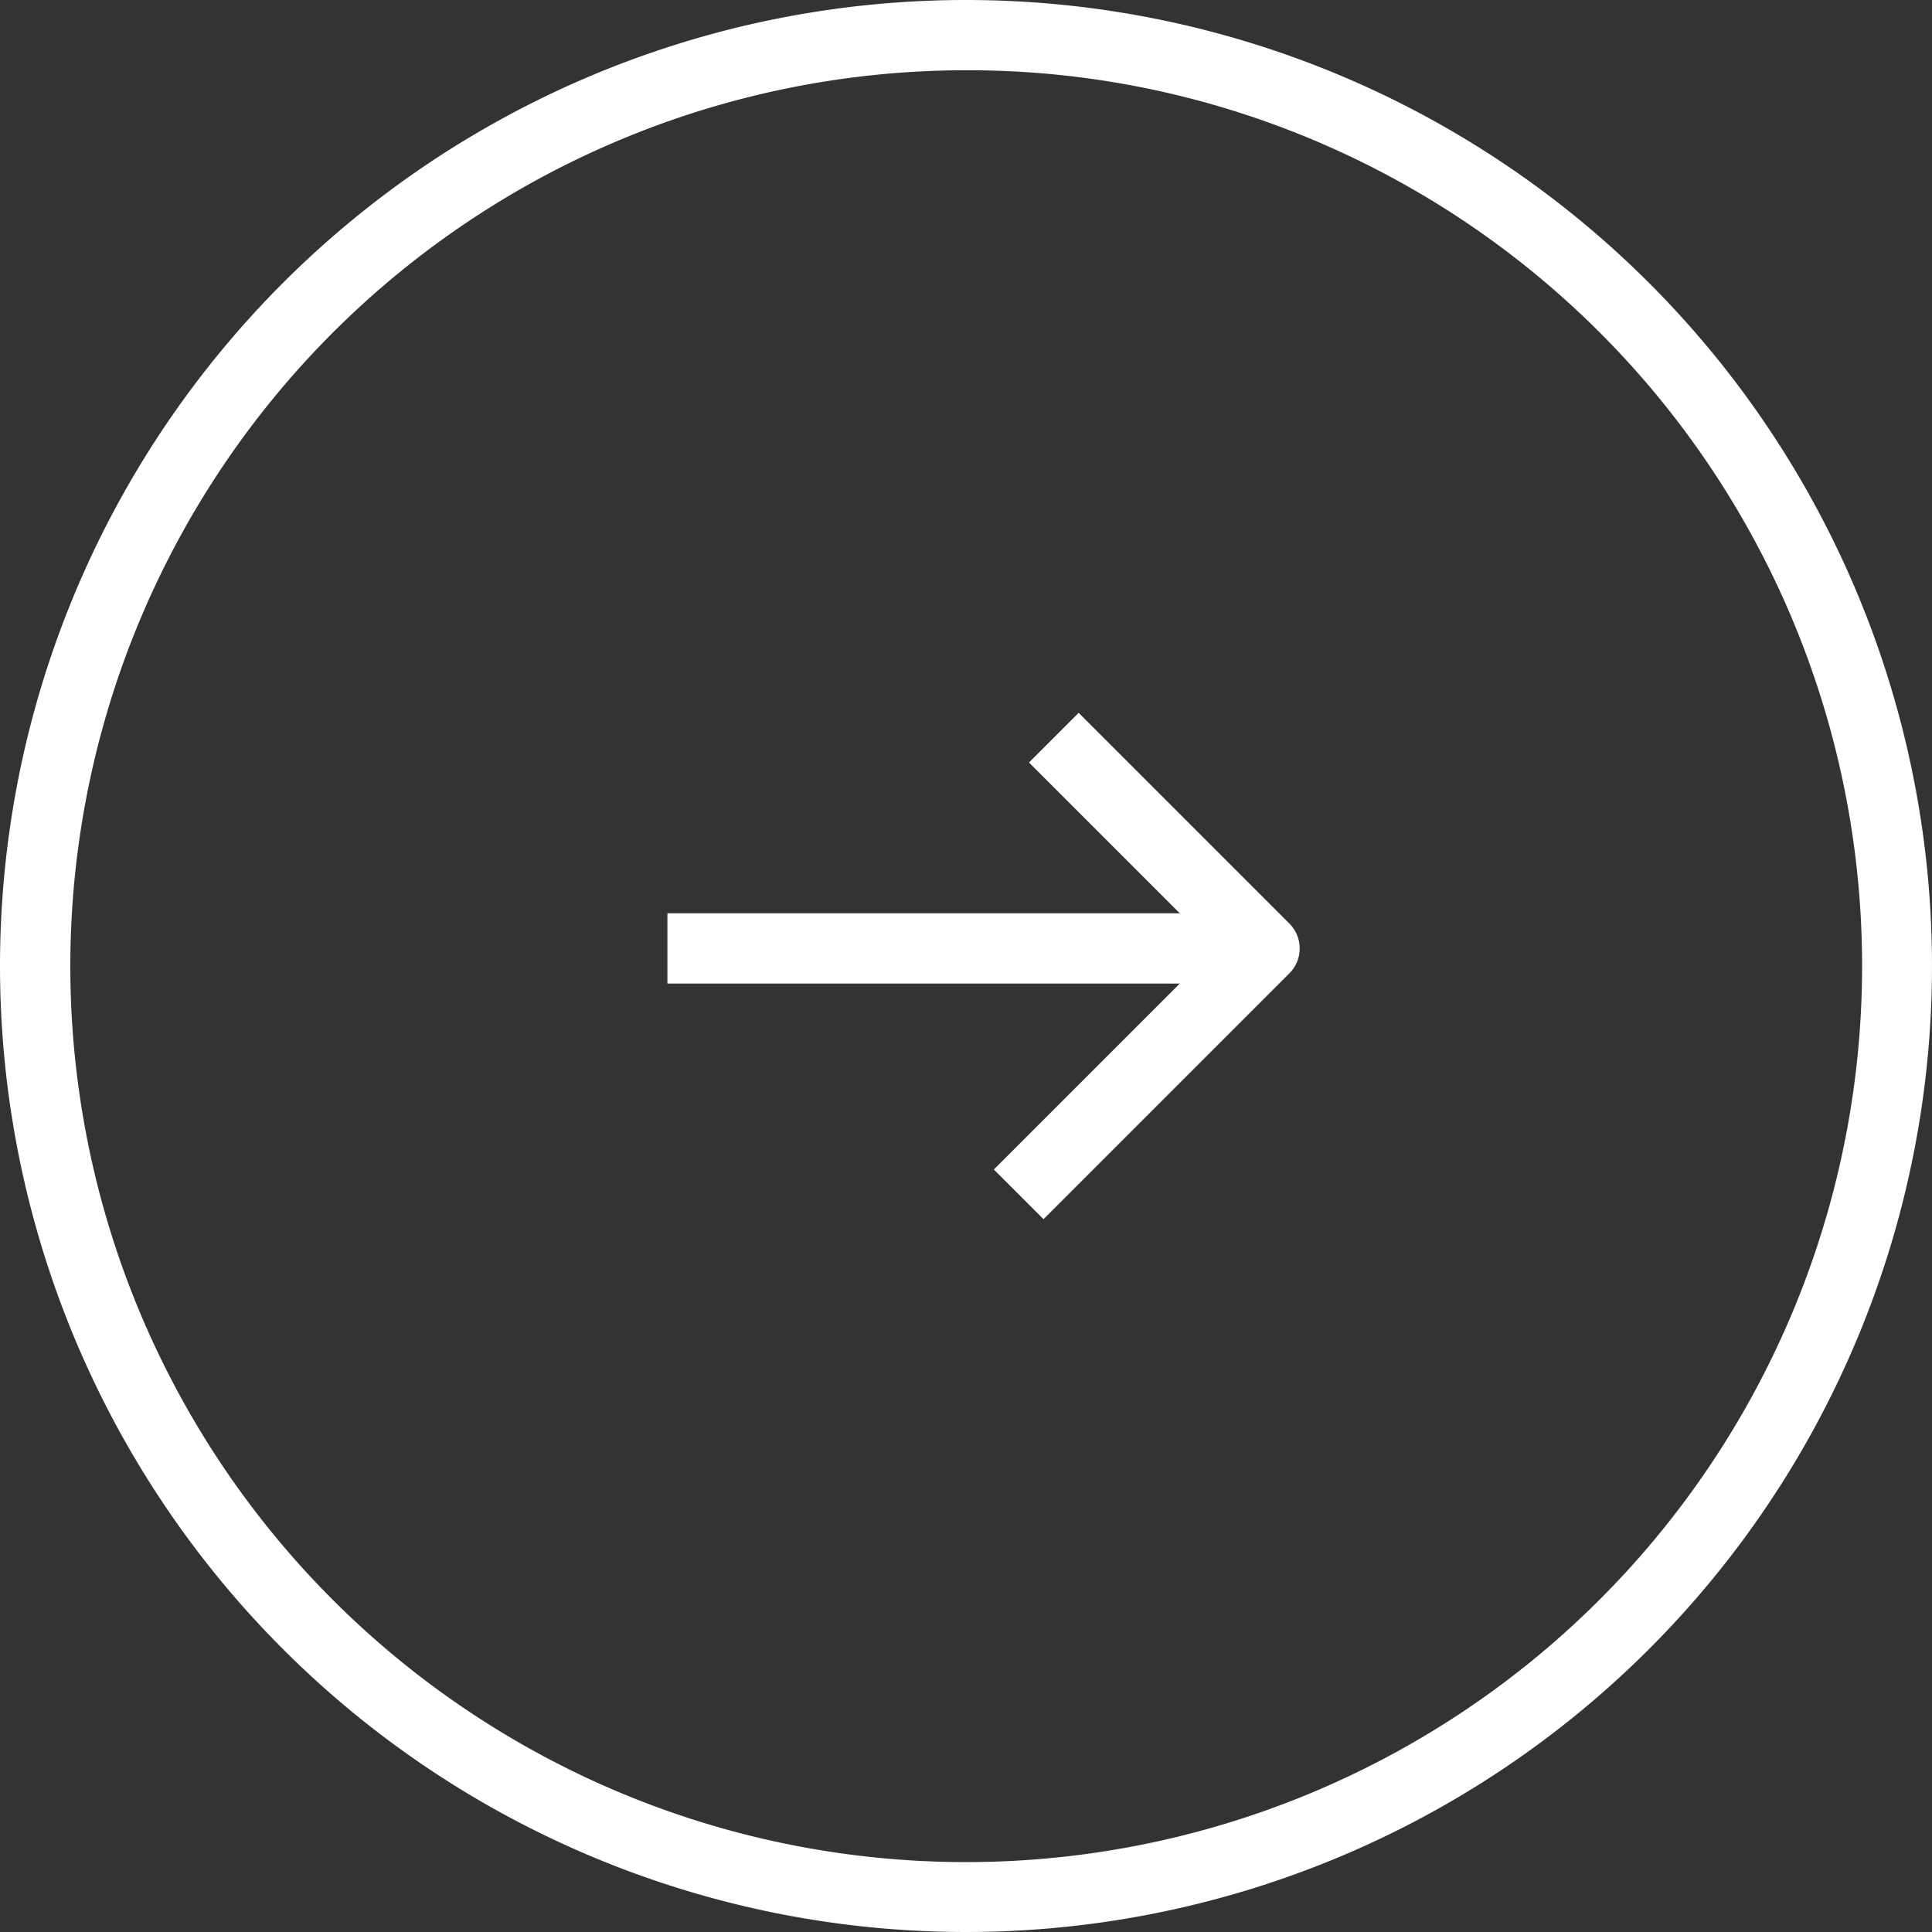 <svg xmlns="http://www.w3.org/2000/svg" width="55" height="55" viewBox="0 0 55 55"><rect x="0" y="0" width="55" height="55" fill="#333333" stroke="none"/><g transform="translate(-2 -2)"><path d="M27.5,2a25.507,25.507,0,0,0-9.925,49A25.507,25.507,0,0,0,37.425,4,25.338,25.338,0,0,0,27.5,2m0-2A27.5,27.5,0,1,1,0,27.5,27.5,27.5,0,0,1,27.5,0Z" transform="translate(2 2)" fill="#fff"/><g transform="translate(21 22)"><path d="M10.707,14.707,9.293,13.293,15.586,7,10.293,1.707,11.707.293l6,6a1,1,0,0,1,0,1.414Z" fill="#fff"/><path d="M17,1H0V-1H17Z" transform="translate(0 7)" fill="#fff"/></g></g></svg>